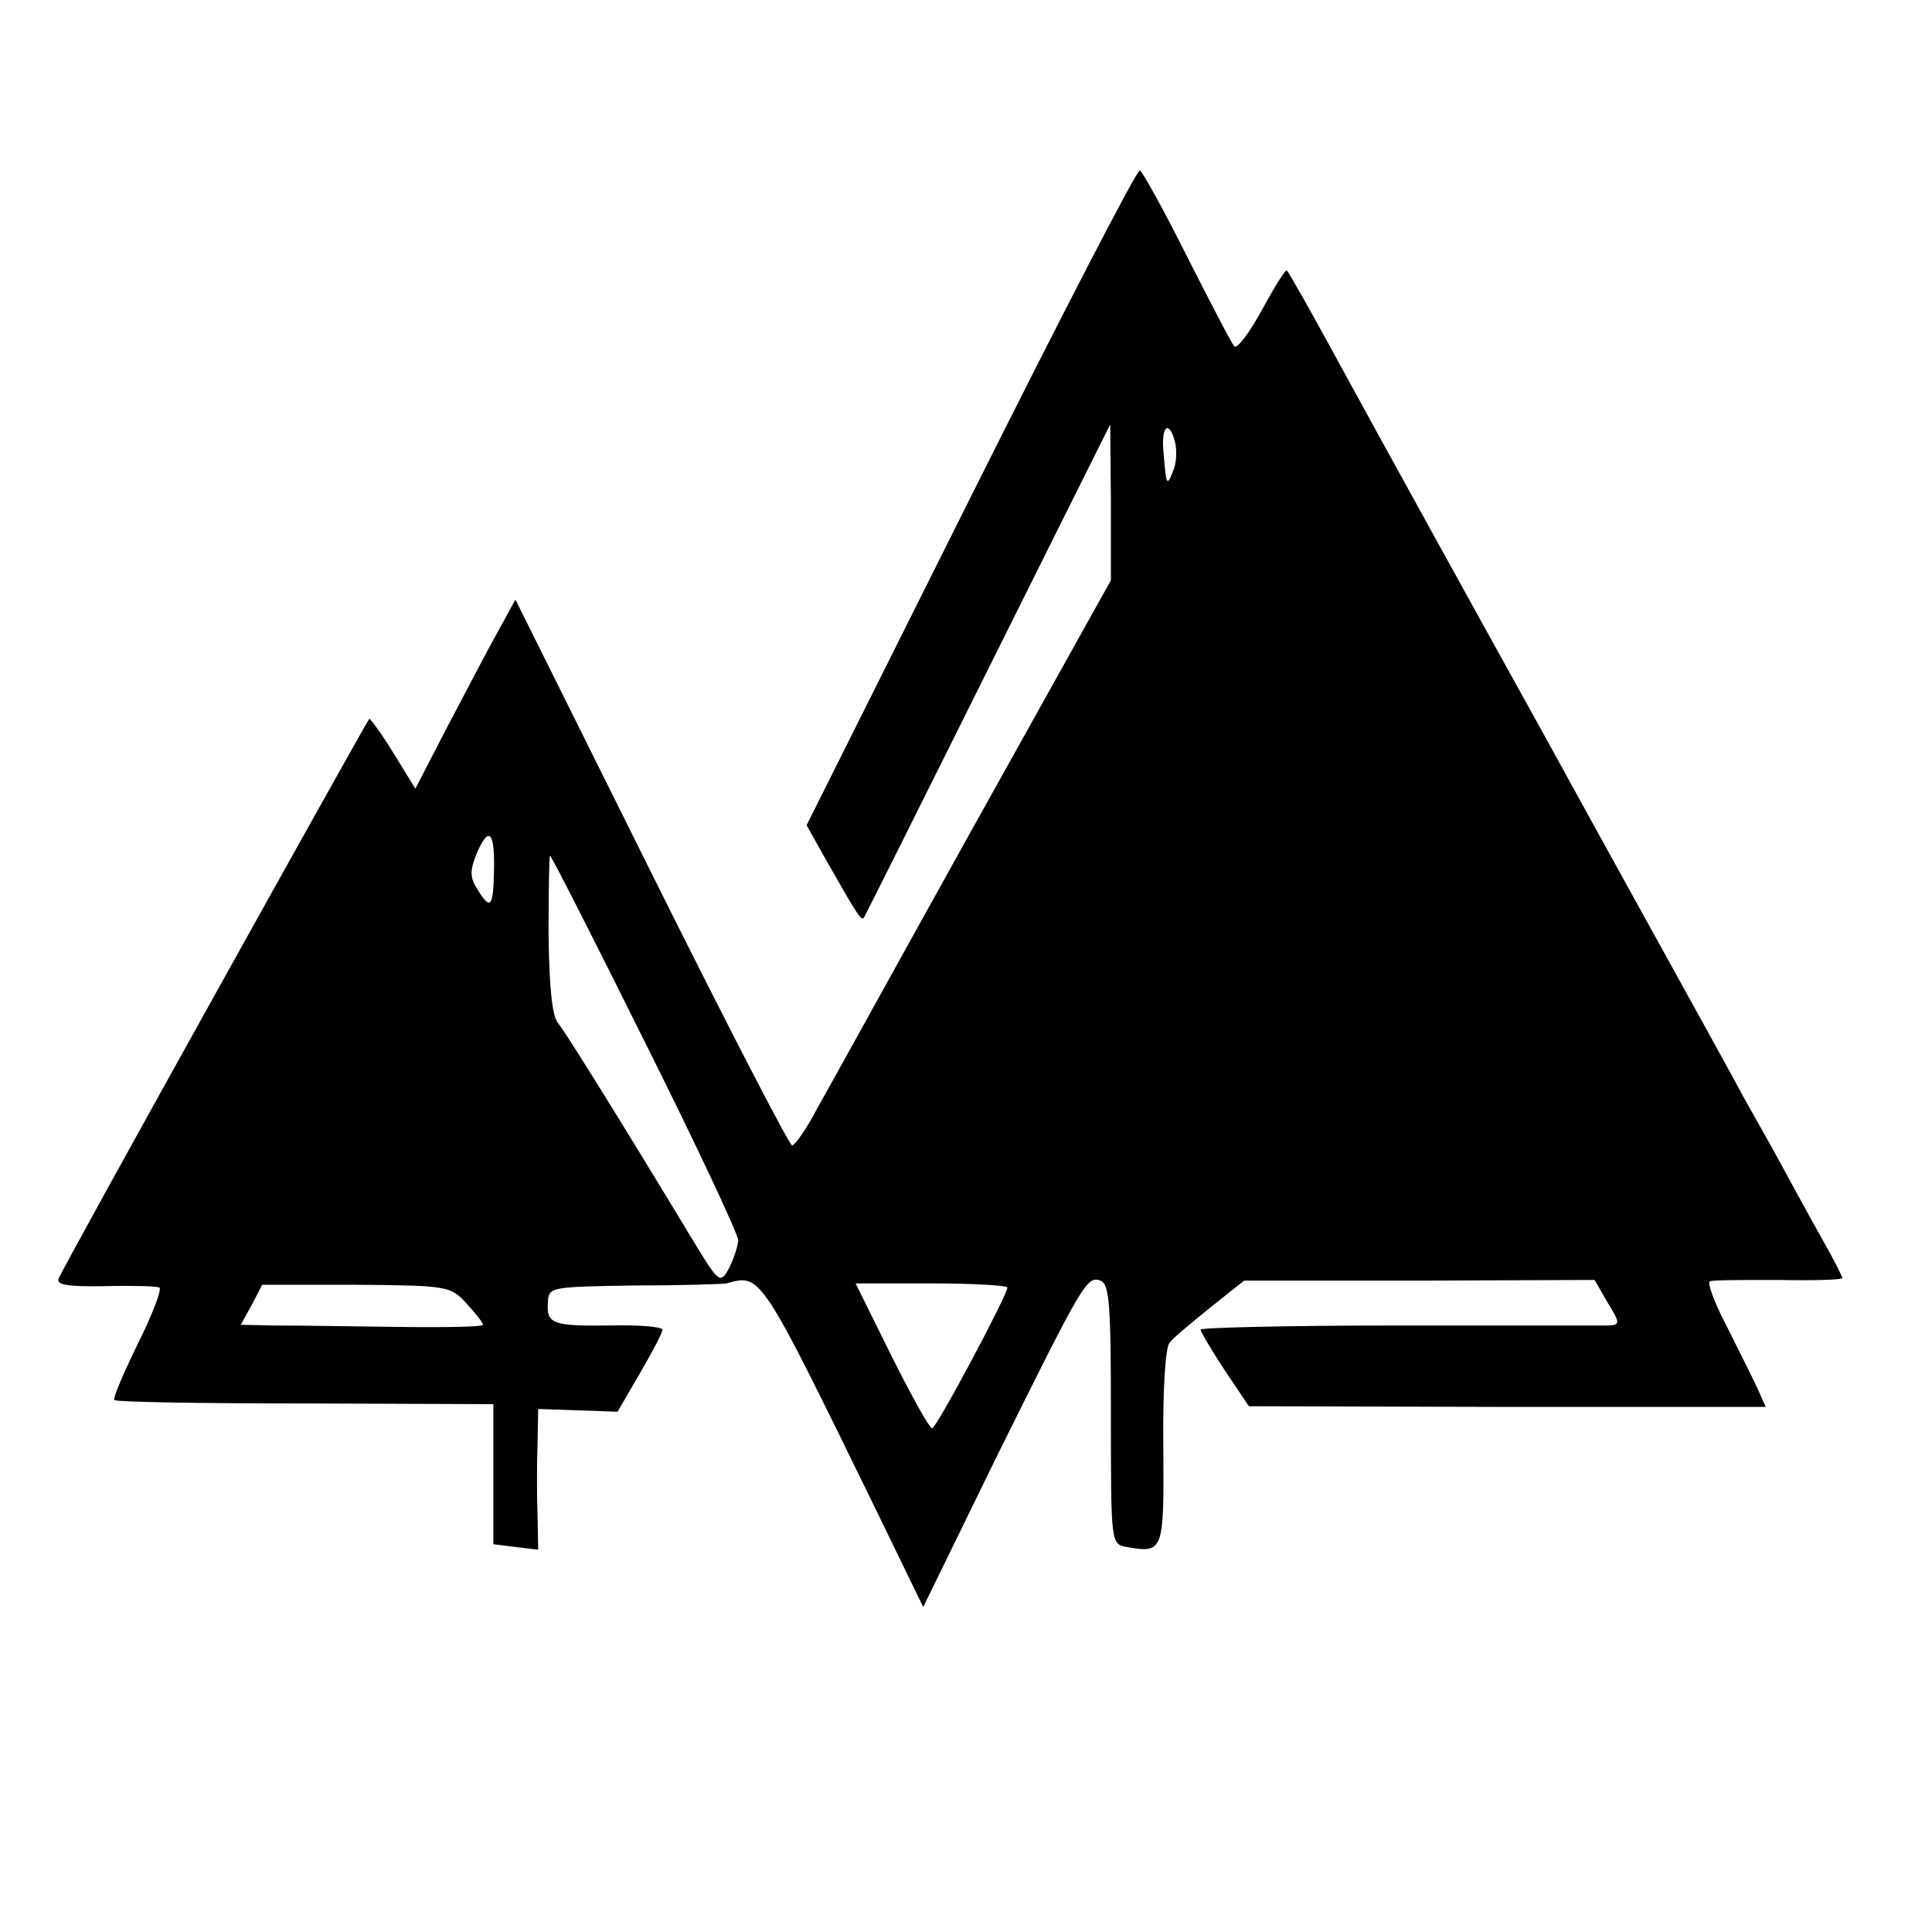 <svg version="1" xmlns="http://www.w3.org/2000/svg" width="373.333" height="373.333" viewBox="0 0 280 280"><path d="M140.7 72l-23.8 47.6 2.8 5c4.5 7.9 5.1 8.9 5.5 8.4.2-.3 8.3-16.5 18-36l17.7-35.5.1 11.3v11.3l-19.9 35.7c-10.9 19.6-21.1 38.1-22.7 40.9-1.5 2.9-3.2 5.3-3.6 5.3-.4 0-9.6-17.8-20.4-39.5L74.7 86.9l-4 7.3c-2.1 4-5.4 10.2-7.2 13.7l-3.3 6.4-3.2-5.2c-1.8-2.9-3.4-5.1-3.5-4.9-.5.6-44.6 79.8-45 81.1-.4.9 1.3 1.2 6.7 1.1 4-.1 7.6 0 7.9.2.4.2-1 3.9-3.1 8.1-2.1 4.3-3.7 8-3.4 8.2.2.3 12.7.5 27.7.5l27.2.1V223.8l3.2.4 3.3.4-.1-5.1c-.1-2.7-.1-7.3 0-10.1l.1-5.2 5.8.2 5.7.2 3.2-5.5c1.8-3.1 3.3-5.9 3.3-6.4 0-.4-3.3-.7-7.4-.6-8.5.1-9.4-.2-9.2-3.3.1-2.3.3-2.3 12.6-2.5 6.9 0 12.8-.2 13.3-.3 5-1.4 4.8-1.7 21.6 32.7l6.9 14.2 10.6-21.7c12.6-25.4 13.1-26.3 15.1-25.6 1.3.5 1.5 3.6 1.5 19.4 0 18.7 0 18.8 2.3 19.2 5.3.9 5.4.8 5.3-14.4-.1-8.4.3-14.5.9-15.2.5-.7 3.2-2.9 5.9-5.1l4.9-3.9h25.4l25.4-.1 1.9 3.3c1.8 2.9 1.8 3.2.2 3.3h-30.4c-15.9 0-28.8.3-28.8.6s1.6 3 3.5 5.9l3.5 5.2 37.4.1h37.5l-1.2-2.7c-.7-1.5-2.7-5.5-4.4-8.9-1.8-3.4-2.9-6.4-2.5-6.6.4-.2 4.9-.2 10-.2 5 .1 9.2 0 9.2-.3 0-.2-1.3-2.8-2.9-5.6-1.6-2.8-4.3-7.8-6.1-11.1-1.8-3.3-4.2-7.5-5.2-9.3-1-1.9-8.1-14.8-15.8-28.7-7.7-13.9-14.9-27.1-16.1-29.2-2.3-4.1-22.5-40.7-26.9-48.8-3.9-7.2-7.2-13-7.5-13.3-.2-.2-1.8 2.4-3.6 5.7-1.8 3.3-3.6 5.7-4 5.3-.4-.4-3.4-6.2-6.8-12.9-3.4-6.8-6.5-12.4-6.9-12.6-.4-.2-11.4 21.1-24.5 47.3zm29.6-7.9c.3 1.2.2 3.1-.3 4.2-.9 2.3-1 2.1-1.4-3.1-.3-3.6.9-4.3 1.7-1.1zM71.6 126c-.1 5.5-.5 6-2.4 2.9-1.1-1.7-1.1-2.7-.2-5 1.8-4.3 2.7-3.5 2.6 2.1zm21.9 25.1c7.4 14.8 13.5 27.8 13.5 28.7-.1.9-.7 2.8-1.4 4.1-1.3 2.3-1.4 2.1-6-5.5-9.3-15.4-17.5-28.6-18.7-30.1-.9-1-1.3-5.3-1.4-12.9 0-6.3.1-11.4.2-11.4.2 0 6.4 12.2 13.8 27.1zm-25.9 37.8c1.3 1.4 2.4 2.8 2.4 3.1 0 .3-5.7.4-12.7.3-7.1-.1-14.9-.2-17.6-.2l-4.8-.1 1.6-2.9 1.5-2.9h13.6c13.3.1 13.7.2 16 2.7zm78.4-2.3c0 1.1-10.3 20.4-10.9 20.4-.4 0-3-4.7-5.9-10.5L124 186h11c6.1 0 11 .3 11 .6z"/></svg>
